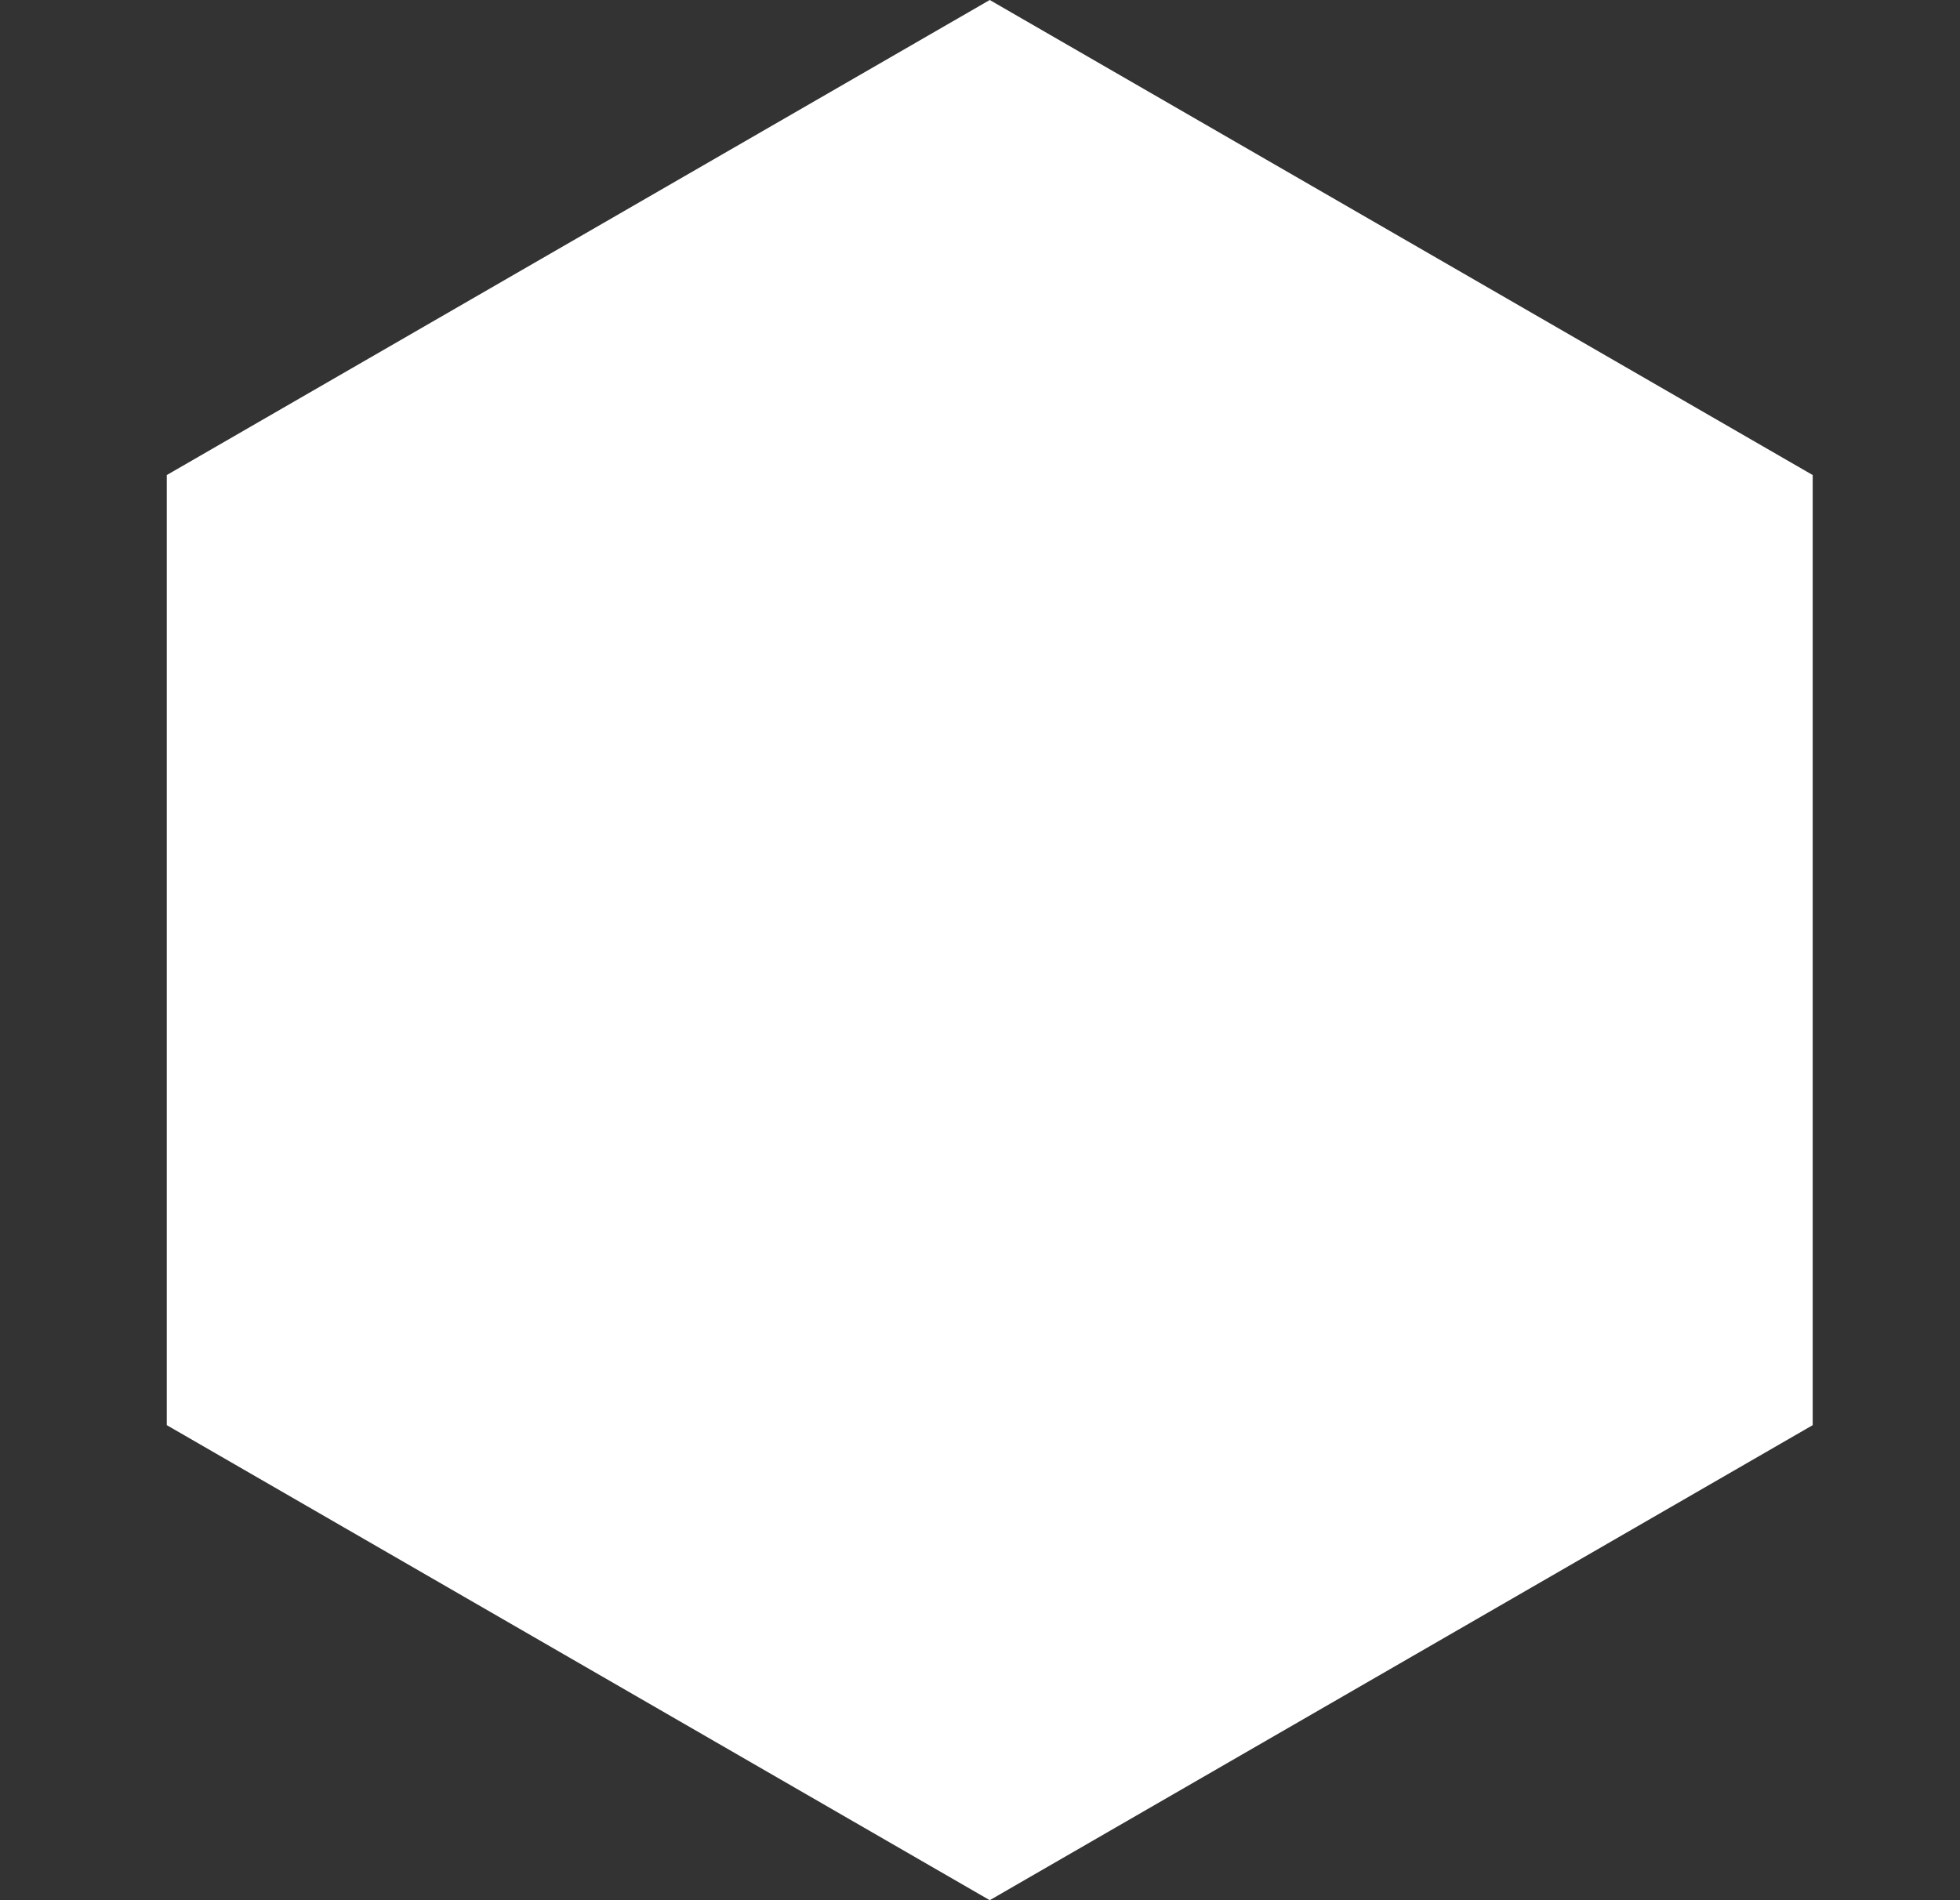 <svg width="33" height="32" viewBox="0 0 33 32" fill="none" xmlns="http://www.w3.org/2000/svg">
<rect x="0" y="0" width="33" height="32" fill="#333333" stroke="none"/>
<path d="M16.664 0L30.52 8V24L16.664 32L2.808 24V8L16.664 0Z" fill="white"/>
</svg>
